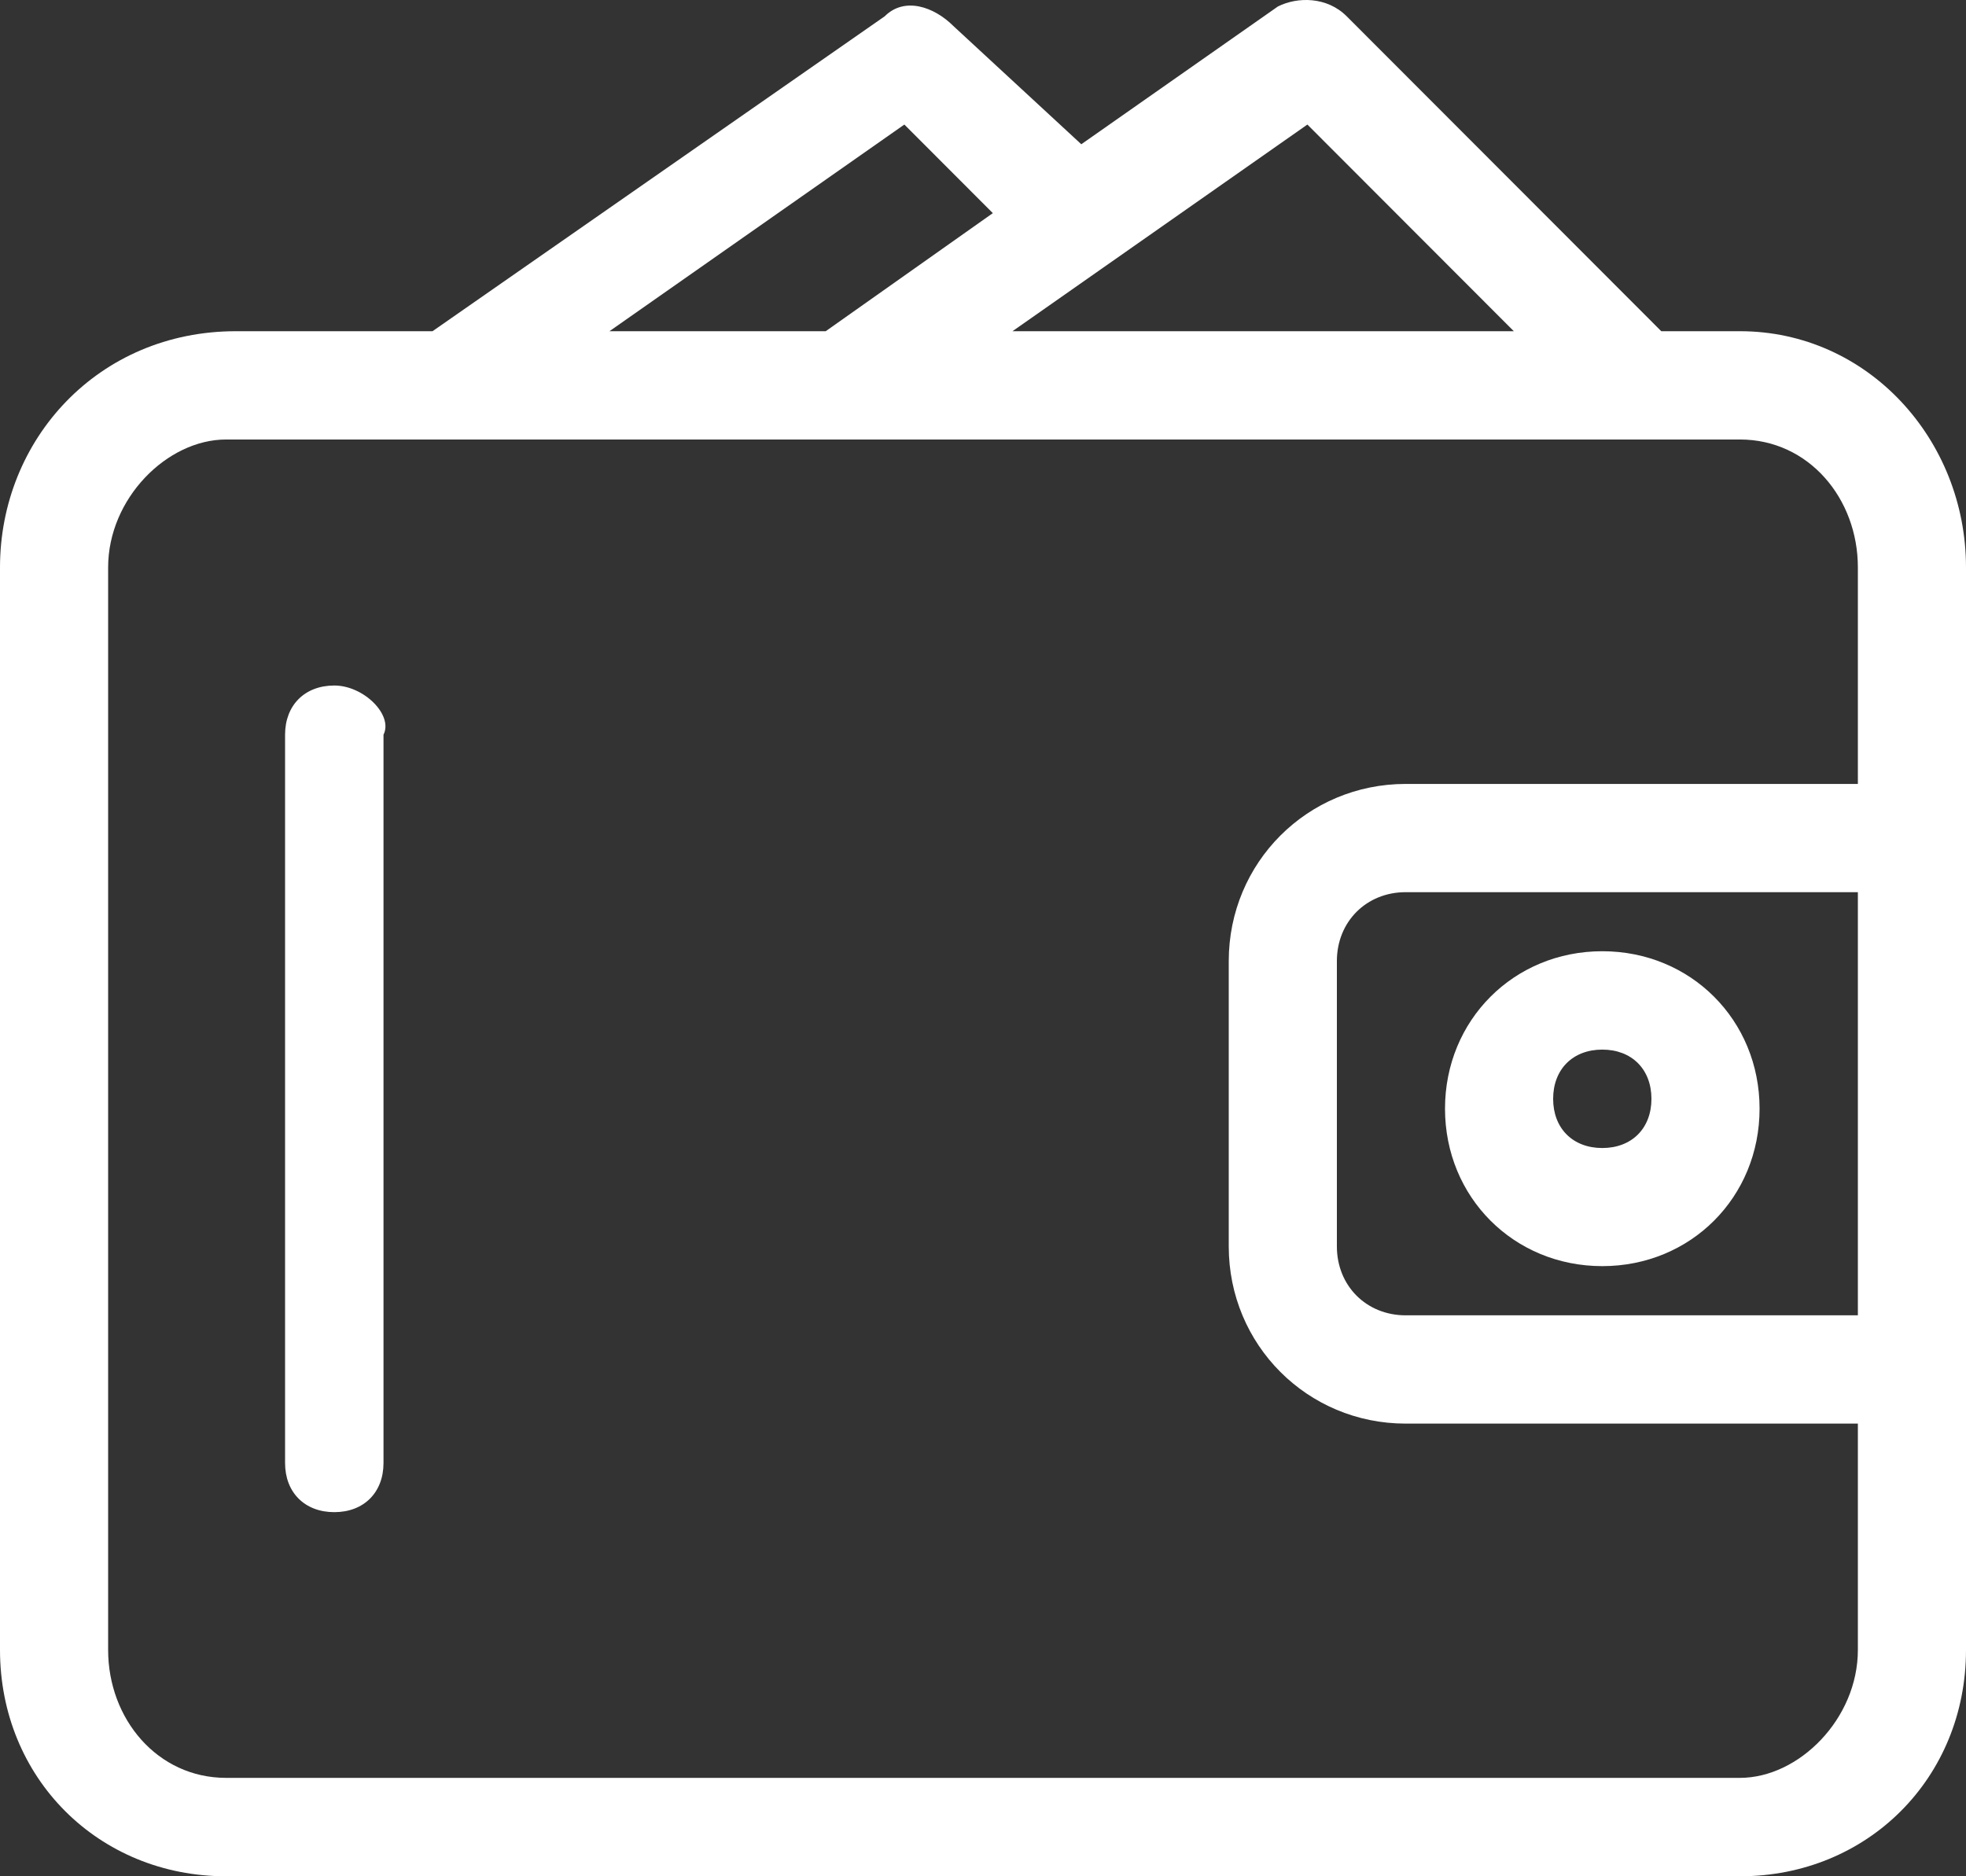 <svg width="44" height="42" viewBox="0 0 44 42" fill="none" xmlns="http://www.w3.org/2000/svg">
<rect x="0" y="0" width="44" height="42" fill="#333333" stroke="none"/>
<path d="M38.94 7.414H37.18L30.14 0.365C29.7 -0.076 29.04 -0.076 28.6 0.145L24.2 3.229L21.34 0.585C20.9 0.145 20.24 -0.076 19.8 0.365L9.68 7.414H5.28C2.2 7.414 0 9.838 0 12.701V36.933C0 39.797 2.2 42 5.06 42H38.94C41.8 42 44 39.797 44 36.933V12.701C44 9.838 41.8 7.414 38.94 7.414ZM29.26 2.788L33.88 7.414H22.66L29.26 2.788ZM20.24 2.788L22.22 4.771L18.48 7.414H13.64L20.24 2.788ZM41.58 29.443H31.46C30.58 29.443 29.92 28.782 29.92 27.901V21.513C29.92 20.632 30.58 19.971 31.46 19.971H41.58V29.443ZM41.58 17.548H31.46C29.26 17.548 27.5 19.31 27.5 21.513V27.901C27.5 30.104 29.26 31.867 31.46 31.867H41.58V36.933C41.58 38.475 40.26 39.797 38.94 39.797H5.06C3.52 39.797 2.42 38.475 2.42 36.933V12.701C2.42 11.159 3.74 9.838 5.06 9.838H38.94C40.48 9.838 41.58 11.159 41.58 12.701V17.548Z" fill="white"/>
<path d="M35.86 28.342C37.84 28.342 39.38 26.8 39.38 24.817C39.38 22.835 37.84 21.293 35.86 21.293C33.88 21.293 32.34 22.835 32.34 24.817C32.34 26.8 33.88 28.342 35.86 28.342ZM35.86 23.495C36.52 23.495 36.96 23.936 36.96 24.597C36.96 25.258 36.52 25.698 35.86 25.698C35.2 25.698 34.76 25.258 34.76 24.597C34.76 23.936 35.2 23.495 35.86 23.495Z" fill="white"/>
<path d="M7.482 15.345C6.821 15.345 6.38 15.785 6.38 16.446V32.748C6.38 33.409 6.821 33.849 7.482 33.849C8.143 33.849 8.583 33.409 8.583 32.748V16.446C8.804 16.006 8.143 15.345 7.482 15.345Z" fill="white"/>
</svg>
